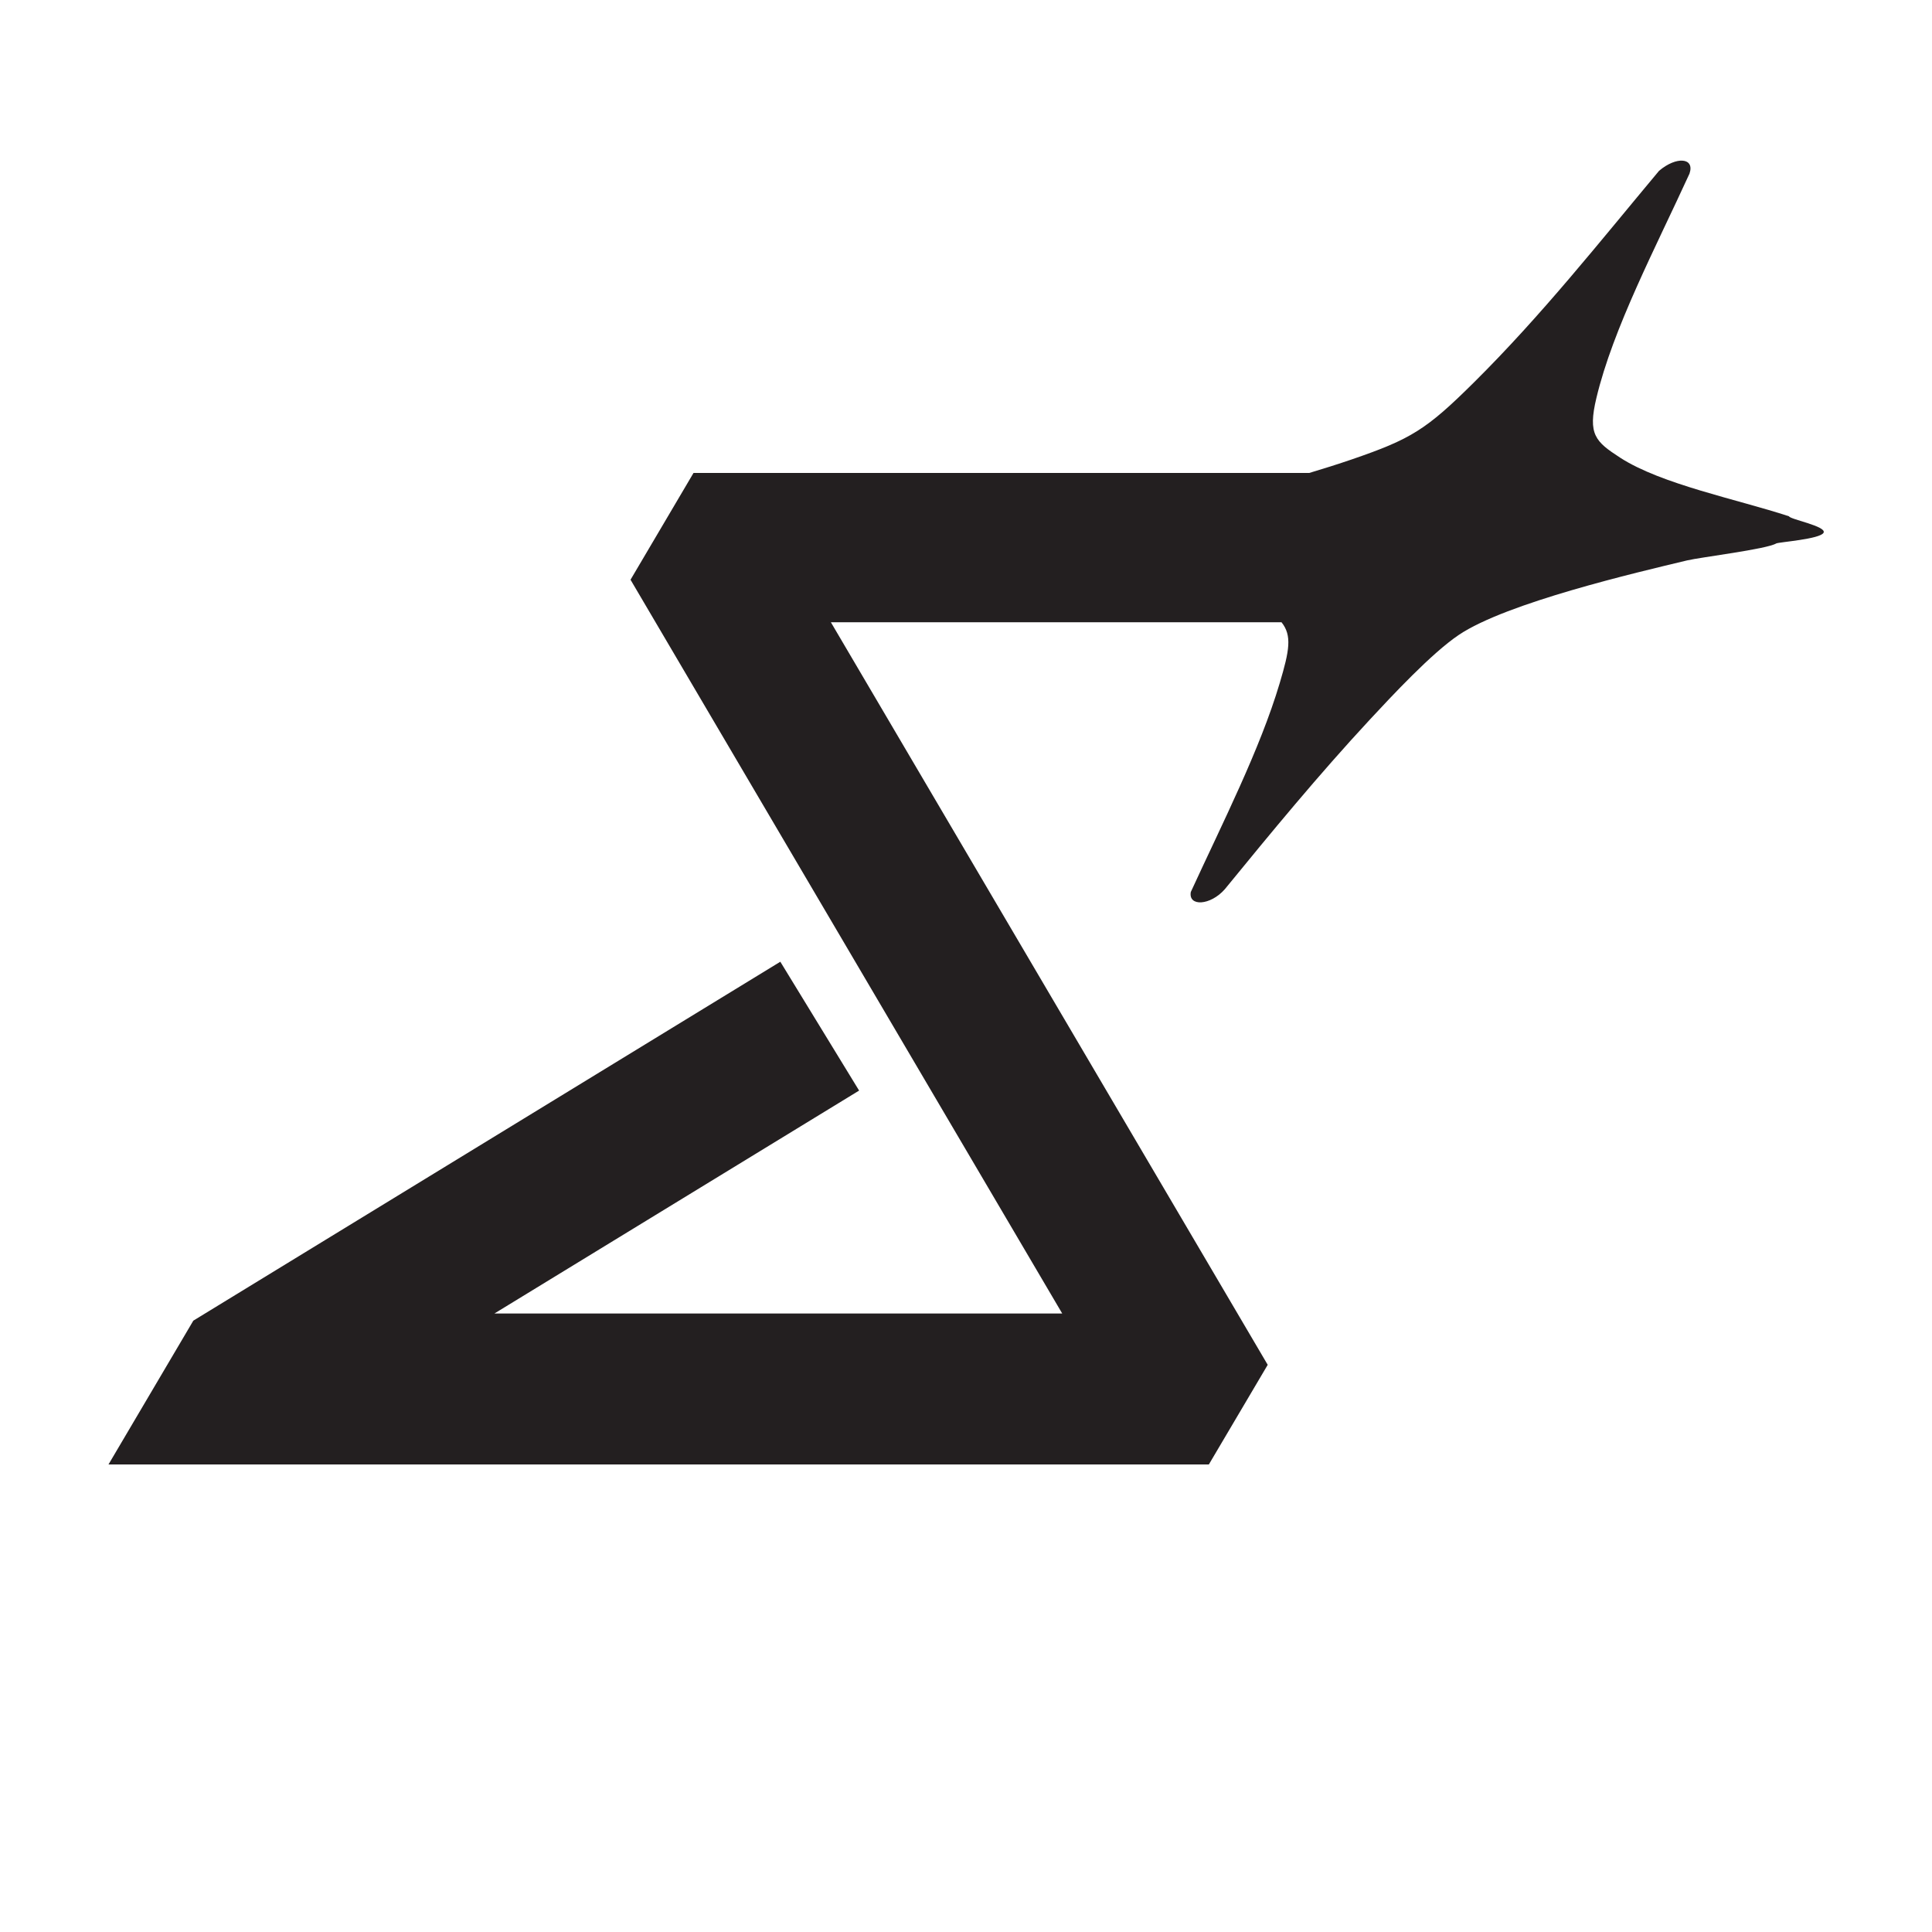 <?xml version="1.0" encoding="UTF-8"?>
<svg id="Layer_1" xmlns="http://www.w3.org/2000/svg" version="1.1" viewBox="0 0 1540 1540">
  <!-- Generator: Adobe Illustrator 29.4.0, SVG Export Plug-In . SVG Version: 2.1.0 Build 152)  -->
  <defs>
    <style>
      .st0 {
        fill: #231f20;
      }
    </style>
  </defs>
  <path class="st0" d="M1425.9,411.5c-40.7-13.4-101.6-25.4-134.5-46.7-19.7-12.8-25.9-18.4-18.9-47.6,13.2-55.4,47.4-120.2,74.2-178.8,4.4-12.8-10.5-14-24.3-2.2-46.9,56.1-93.4,115-147.7,168.8-37.9,37.6-50.1,45-96.9,61.1-11.4,3.9-22.8,7.5-34.2,10.9h-490.8l-50.2,85.1,344.1,584.9h-452.6l290.7-177.7-62.8-102.7-467.9,286.1-67.6,114.6h877.1l46.9-79.4-348.2-591.9h359.2c8.5,10.6,6.3,22.5-1.4,48.4-15.8,53.1-45.5,111.3-70.9,166.6-2.1,11.8,15.6,10.9,27.1-2.2,37.1-45.4,74.5-90.9,115.7-135.3,17.6-18.9,49-52.7,70.8-67.4,38-25.6,141.9-49.8,182-59.4,10.4-2.5,63.2-8.9,71-13.5,1.8-1.1,35.2-3.4,37.8-8.6,2.5-5.2-26.9-10.6-27.6-13.1Z"/>
</svg>